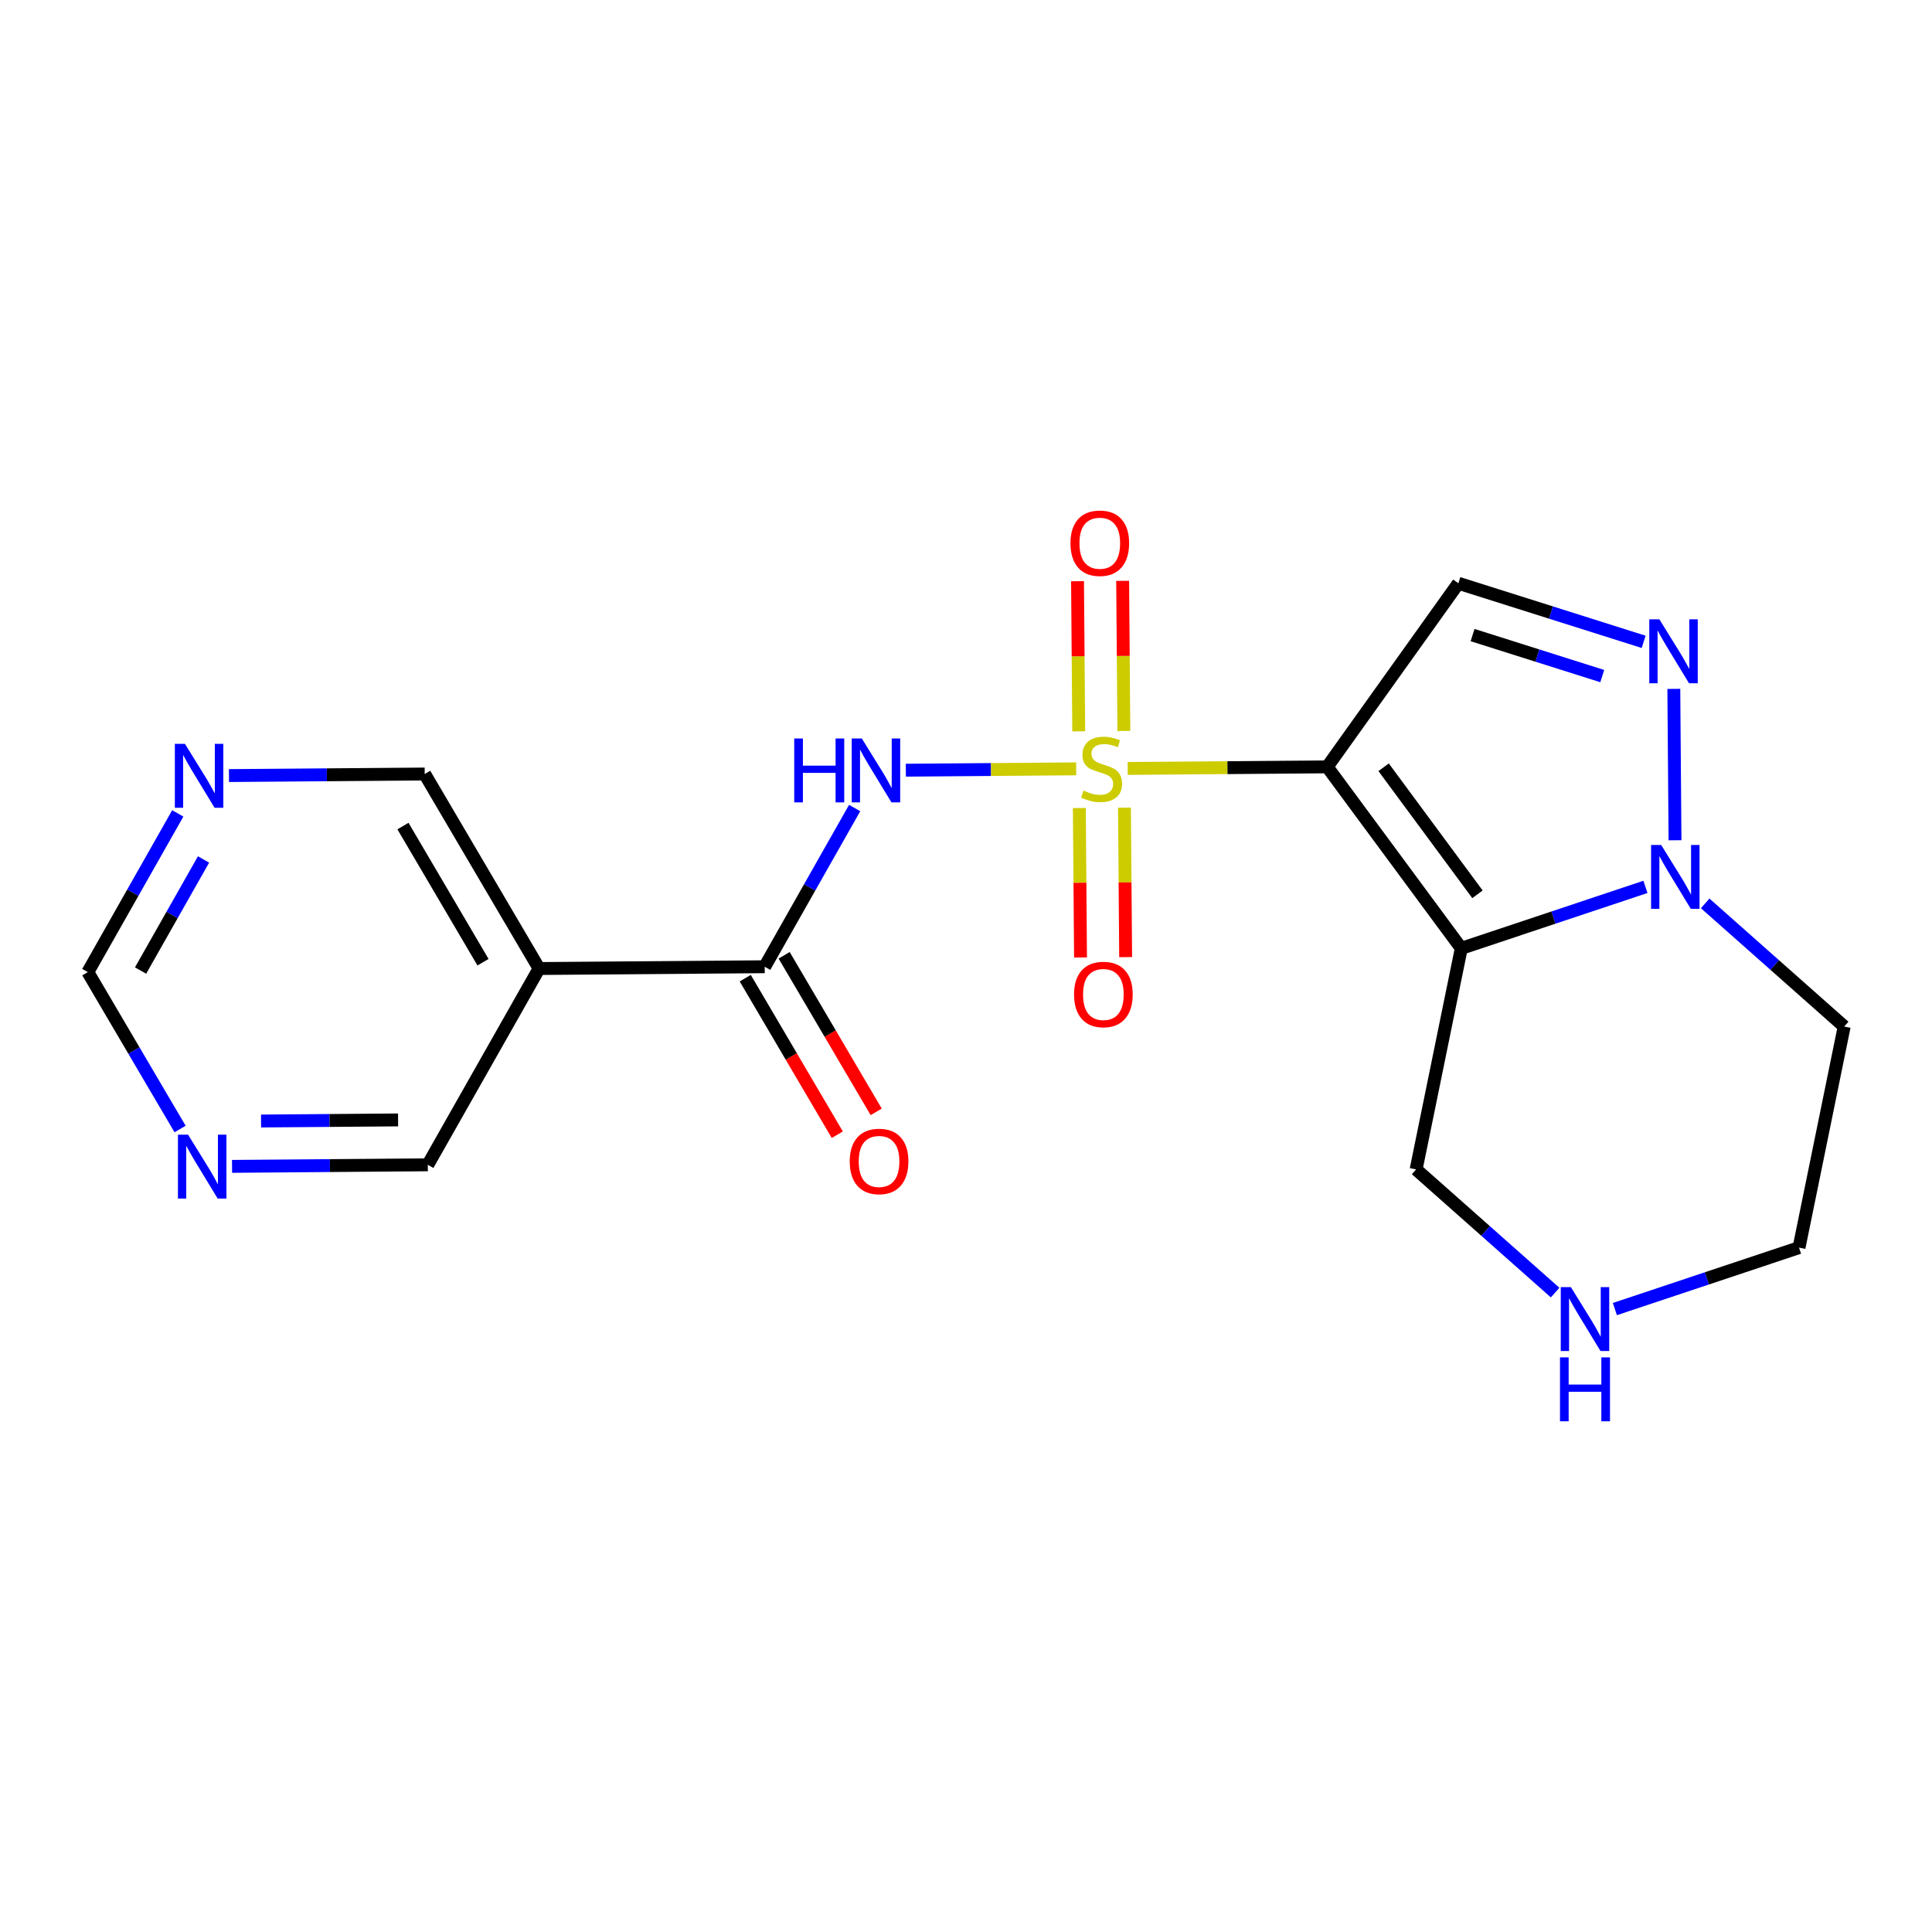 <?xml version='1.0' encoding='iso-8859-1'?>
<svg version='1.1' baseProfile='full'
              xmlns='http://www.w3.org/2000/svg'
                      xmlns:rdkit='http://www.rdkit.org/xml'
                      xmlns:xlink='http://www.w3.org/1999/xlink'
                  xml:space='preserve'
width='300px' height='300px' viewBox='0 0 300 300'>
<!-- END OF HEADER -->
<rect style='opacity:1.0;fill:#FFFFFF;stroke:none' width='300' height='300' x='0' y='0'> </rect>
<rect style='opacity:1.0;fill:#FFFFFF;stroke:none' width='300' height='300' x='0' y='0'> </rect>
<path class='bond-0 atom-0 atom-1' d='M 136.055,172.647 L 128.909,160.492' style='fill:none;fill-rule:evenodd;stroke:#FF0000;stroke-width:2.0px;stroke-linecap:butt;stroke-linejoin:miter;stroke-opacity:1' />
<path class='bond-0 atom-0 atom-1' d='M 128.909,160.492 L 121.762,148.338' style='fill:none;fill-rule:evenodd;stroke:#000000;stroke-width:2.0px;stroke-linecap:butt;stroke-linejoin:miter;stroke-opacity:1' />
<path class='bond-0 atom-0 atom-1' d='M 130.015,176.199 L 122.868,164.044' style='fill:none;fill-rule:evenodd;stroke:#FF0000;stroke-width:2.0px;stroke-linecap:butt;stroke-linejoin:miter;stroke-opacity:1' />
<path class='bond-0 atom-0 atom-1' d='M 122.868,164.044 L 115.722,151.889' style='fill:none;fill-rule:evenodd;stroke:#000000;stroke-width:2.0px;stroke-linecap:butt;stroke-linejoin:miter;stroke-opacity:1' />
<path class='bond-1 atom-1 atom-2' d='M 118.742,150.114 L 125.726,137.792' style='fill:none;fill-rule:evenodd;stroke:#000000;stroke-width:2.0px;stroke-linecap:butt;stroke-linejoin:miter;stroke-opacity:1' />
<path class='bond-1 atom-1 atom-2' d='M 125.726,137.792 L 132.71,125.47' style='fill:none;fill-rule:evenodd;stroke:#0000FF;stroke-width:2.0px;stroke-linecap:butt;stroke-linejoin:miter;stroke-opacity:1' />
<path class='bond-14 atom-1 atom-15' d='M 118.742,150.114 L 83.707,150.392' style='fill:none;fill-rule:evenodd;stroke:#000000;stroke-width:2.0px;stroke-linecap:butt;stroke-linejoin:miter;stroke-opacity:1' />
<path class='bond-2 atom-2 atom-3' d='M 140.657,119.596 L 153.885,119.491' style='fill:none;fill-rule:evenodd;stroke:#0000FF;stroke-width:2.0px;stroke-linecap:butt;stroke-linejoin:miter;stroke-opacity:1' />
<path class='bond-2 atom-2 atom-3' d='M 153.885,119.491 L 167.112,119.386' style='fill:none;fill-rule:evenodd;stroke:#CCCC00;stroke-width:2.0px;stroke-linecap:butt;stroke-linejoin:miter;stroke-opacity:1' />
<path class='bond-3 atom-3 atom-4' d='M 174.511,113.504 L 174.419,101.849' style='fill:none;fill-rule:evenodd;stroke:#CCCC00;stroke-width:2.0px;stroke-linecap:butt;stroke-linejoin:miter;stroke-opacity:1' />
<path class='bond-3 atom-3 atom-4' d='M 174.419,101.849 L 174.326,90.194' style='fill:none;fill-rule:evenodd;stroke:#FF0000;stroke-width:2.0px;stroke-linecap:butt;stroke-linejoin:miter;stroke-opacity:1' />
<path class='bond-3 atom-3 atom-4' d='M 167.504,113.56 L 167.411,101.905' style='fill:none;fill-rule:evenodd;stroke:#CCCC00;stroke-width:2.0px;stroke-linecap:butt;stroke-linejoin:miter;stroke-opacity:1' />
<path class='bond-3 atom-3 atom-4' d='M 167.411,101.905 L 167.319,90.249' style='fill:none;fill-rule:evenodd;stroke:#FF0000;stroke-width:2.0px;stroke-linecap:butt;stroke-linejoin:miter;stroke-opacity:1' />
<path class='bond-4 atom-3 atom-5' d='M 167.599,125.472 L 167.691,137.075' style='fill:none;fill-rule:evenodd;stroke:#CCCC00;stroke-width:2.0px;stroke-linecap:butt;stroke-linejoin:miter;stroke-opacity:1' />
<path class='bond-4 atom-3 atom-5' d='M 167.691,137.075 L 167.783,148.677' style='fill:none;fill-rule:evenodd;stroke:#FF0000;stroke-width:2.0px;stroke-linecap:butt;stroke-linejoin:miter;stroke-opacity:1' />
<path class='bond-4 atom-3 atom-5' d='M 174.606,125.417 L 174.698,137.019' style='fill:none;fill-rule:evenodd;stroke:#CCCC00;stroke-width:2.0px;stroke-linecap:butt;stroke-linejoin:miter;stroke-opacity:1' />
<path class='bond-4 atom-3 atom-5' d='M 174.698,137.019 L 174.79,148.622' style='fill:none;fill-rule:evenodd;stroke:#FF0000;stroke-width:2.0px;stroke-linecap:butt;stroke-linejoin:miter;stroke-opacity:1' />
<path class='bond-5 atom-3 atom-6' d='M 175.111,119.323 L 190.6,119.2' style='fill:none;fill-rule:evenodd;stroke:#CCCC00;stroke-width:2.0px;stroke-linecap:butt;stroke-linejoin:miter;stroke-opacity:1' />
<path class='bond-5 atom-3 atom-6' d='M 190.6,119.2 L 206.089,119.077' style='fill:none;fill-rule:evenodd;stroke:#000000;stroke-width:2.0px;stroke-linecap:butt;stroke-linejoin:miter;stroke-opacity:1' />
<path class='bond-6 atom-6 atom-7' d='M 206.089,119.077 L 226.457,90.57' style='fill:none;fill-rule:evenodd;stroke:#000000;stroke-width:2.0px;stroke-linecap:butt;stroke-linejoin:miter;stroke-opacity:1' />
<path class='bond-20 atom-10 atom-6' d='M 226.907,147.258 L 206.089,119.077' style='fill:none;fill-rule:evenodd;stroke:#000000;stroke-width:2.0px;stroke-linecap:butt;stroke-linejoin:miter;stroke-opacity:1' />
<path class='bond-20 atom-10 atom-6' d='M 229.42,138.867 L 214.848,119.141' style='fill:none;fill-rule:evenodd;stroke:#000000;stroke-width:2.0px;stroke-linecap:butt;stroke-linejoin:miter;stroke-opacity:1' />
<path class='bond-7 atom-7 atom-8' d='M 226.457,90.57 L 240.841,95.117' style='fill:none;fill-rule:evenodd;stroke:#000000;stroke-width:2.0px;stroke-linecap:butt;stroke-linejoin:miter;stroke-opacity:1' />
<path class='bond-7 atom-7 atom-8' d='M 240.841,95.117 L 255.225,99.665' style='fill:none;fill-rule:evenodd;stroke:#0000FF;stroke-width:2.0px;stroke-linecap:butt;stroke-linejoin:miter;stroke-opacity:1' />
<path class='bond-7 atom-7 atom-8' d='M 228.66,98.615 L 238.728,101.799' style='fill:none;fill-rule:evenodd;stroke:#000000;stroke-width:2.0px;stroke-linecap:butt;stroke-linejoin:miter;stroke-opacity:1' />
<path class='bond-7 atom-7 atom-8' d='M 238.728,101.799 L 248.797,104.982' style='fill:none;fill-rule:evenodd;stroke:#0000FF;stroke-width:2.0px;stroke-linecap:butt;stroke-linejoin:miter;stroke-opacity:1' />
<path class='bond-8 atom-8 atom-9' d='M 259.91,106.969 L 260.096,130.476' style='fill:none;fill-rule:evenodd;stroke:#0000FF;stroke-width:2.0px;stroke-linecap:butt;stroke-linejoin:miter;stroke-opacity:1' />
<path class='bond-9 atom-9 atom-10' d='M 255.503,137.715 L 241.205,142.486' style='fill:none;fill-rule:evenodd;stroke:#0000FF;stroke-width:2.0px;stroke-linecap:butt;stroke-linejoin:miter;stroke-opacity:1' />
<path class='bond-9 atom-9 atom-10' d='M 241.205,142.486 L 226.907,147.258' style='fill:none;fill-rule:evenodd;stroke:#000000;stroke-width:2.0px;stroke-linecap:butt;stroke-linejoin:miter;stroke-opacity:1' />
<path class='bond-22 atom-14 atom-9' d='M 286.364,159.403 L 275.572,149.84' style='fill:none;fill-rule:evenodd;stroke:#000000;stroke-width:2.0px;stroke-linecap:butt;stroke-linejoin:miter;stroke-opacity:1' />
<path class='bond-22 atom-14 atom-9' d='M 275.572,149.84 L 264.78,140.277' style='fill:none;fill-rule:evenodd;stroke:#0000FF;stroke-width:2.0px;stroke-linecap:butt;stroke-linejoin:miter;stroke-opacity:1' />
<path class='bond-10 atom-10 atom-11' d='M 226.907,147.258 L 219.895,181.585' style='fill:none;fill-rule:evenodd;stroke:#000000;stroke-width:2.0px;stroke-linecap:butt;stroke-linejoin:miter;stroke-opacity:1' />
<path class='bond-11 atom-11 atom-12' d='M 219.895,181.585 L 230.686,191.148' style='fill:none;fill-rule:evenodd;stroke:#000000;stroke-width:2.0px;stroke-linecap:butt;stroke-linejoin:miter;stroke-opacity:1' />
<path class='bond-11 atom-11 atom-12' d='M 230.686,191.148 L 241.478,200.711' style='fill:none;fill-rule:evenodd;stroke:#0000FF;stroke-width:2.0px;stroke-linecap:butt;stroke-linejoin:miter;stroke-opacity:1' />
<path class='bond-12 atom-12 atom-13' d='M 250.756,203.273 L 265.054,198.502' style='fill:none;fill-rule:evenodd;stroke:#0000FF;stroke-width:2.0px;stroke-linecap:butt;stroke-linejoin:miter;stroke-opacity:1' />
<path class='bond-12 atom-12 atom-13' d='M 265.054,198.502 L 279.351,193.731' style='fill:none;fill-rule:evenodd;stroke:#000000;stroke-width:2.0px;stroke-linecap:butt;stroke-linejoin:miter;stroke-opacity:1' />
<path class='bond-13 atom-13 atom-14' d='M 279.351,193.731 L 286.364,159.403' style='fill:none;fill-rule:evenodd;stroke:#000000;stroke-width:2.0px;stroke-linecap:butt;stroke-linejoin:miter;stroke-opacity:1' />
<path class='bond-15 atom-15 atom-16' d='M 83.707,150.392 L 65.948,120.189' style='fill:none;fill-rule:evenodd;stroke:#000000;stroke-width:2.0px;stroke-linecap:butt;stroke-linejoin:miter;stroke-opacity:1' />
<path class='bond-15 atom-15 atom-16' d='M 75.002,149.413 L 62.572,128.271' style='fill:none;fill-rule:evenodd;stroke:#000000;stroke-width:2.0px;stroke-linecap:butt;stroke-linejoin:miter;stroke-opacity:1' />
<path class='bond-21 atom-20 atom-15' d='M 66.43,180.872 L 83.707,150.392' style='fill:none;fill-rule:evenodd;stroke:#000000;stroke-width:2.0px;stroke-linecap:butt;stroke-linejoin:miter;stroke-opacity:1' />
<path class='bond-16 atom-16 atom-17' d='M 65.948,120.189 L 50.75,120.31' style='fill:none;fill-rule:evenodd;stroke:#000000;stroke-width:2.0px;stroke-linecap:butt;stroke-linejoin:miter;stroke-opacity:1' />
<path class='bond-16 atom-16 atom-17' d='M 50.75,120.31 L 35.552,120.43' style='fill:none;fill-rule:evenodd;stroke:#0000FF;stroke-width:2.0px;stroke-linecap:butt;stroke-linejoin:miter;stroke-opacity:1' />
<path class='bond-17 atom-17 atom-18' d='M 27.605,126.304 L 20.62,138.626' style='fill:none;fill-rule:evenodd;stroke:#0000FF;stroke-width:2.0px;stroke-linecap:butt;stroke-linejoin:miter;stroke-opacity:1' />
<path class='bond-17 atom-17 atom-18' d='M 20.62,138.626 L 13.636,150.948' style='fill:none;fill-rule:evenodd;stroke:#000000;stroke-width:2.0px;stroke-linecap:butt;stroke-linejoin:miter;stroke-opacity:1' />
<path class='bond-17 atom-17 atom-18' d='M 31.605,133.456 L 26.717,142.081' style='fill:none;fill-rule:evenodd;stroke:#0000FF;stroke-width:2.0px;stroke-linecap:butt;stroke-linejoin:miter;stroke-opacity:1' />
<path class='bond-17 atom-17 atom-18' d='M 26.717,142.081 L 21.828,150.707' style='fill:none;fill-rule:evenodd;stroke:#000000;stroke-width:2.0px;stroke-linecap:butt;stroke-linejoin:miter;stroke-opacity:1' />
<path class='bond-18 atom-18 atom-19' d='M 13.636,150.948 L 20.799,163.13' style='fill:none;fill-rule:evenodd;stroke:#000000;stroke-width:2.0px;stroke-linecap:butt;stroke-linejoin:miter;stroke-opacity:1' />
<path class='bond-18 atom-18 atom-19' d='M 20.799,163.13 L 27.963,175.313' style='fill:none;fill-rule:evenodd;stroke:#0000FF;stroke-width:2.0px;stroke-linecap:butt;stroke-linejoin:miter;stroke-opacity:1' />
<path class='bond-19 atom-19 atom-20' d='M 36.033,181.113 L 51.232,180.993' style='fill:none;fill-rule:evenodd;stroke:#0000FF;stroke-width:2.0px;stroke-linecap:butt;stroke-linejoin:miter;stroke-opacity:1' />
<path class='bond-19 atom-19 atom-20' d='M 51.232,180.993 L 66.43,180.872' style='fill:none;fill-rule:evenodd;stroke:#000000;stroke-width:2.0px;stroke-linecap:butt;stroke-linejoin:miter;stroke-opacity:1' />
<path class='bond-19 atom-19 atom-20' d='M 40.537,174.07 L 51.176,173.986' style='fill:none;fill-rule:evenodd;stroke:#0000FF;stroke-width:2.0px;stroke-linecap:butt;stroke-linejoin:miter;stroke-opacity:1' />
<path class='bond-19 atom-19 atom-20' d='M 51.176,173.986 L 61.815,173.901' style='fill:none;fill-rule:evenodd;stroke:#000000;stroke-width:2.0px;stroke-linecap:butt;stroke-linejoin:miter;stroke-opacity:1' />
<path  class='atom-0' d='M 131.945 180.344
Q 131.945 177.961, 133.123 176.63
Q 134.3 175.299, 136.5 175.299
Q 138.7 175.299, 139.878 176.63
Q 141.055 177.961, 141.055 180.344
Q 141.055 182.754, 139.864 184.128
Q 138.672 185.487, 136.5 185.487
Q 134.314 185.487, 133.123 184.128
Q 131.945 182.768, 131.945 180.344
M 136.5 184.366
Q 138.014 184.366, 138.827 183.357
Q 139.653 182.334, 139.653 180.344
Q 139.653 178.396, 138.827 177.415
Q 138.014 176.42, 136.5 176.42
Q 134.987 176.42, 134.16 177.401
Q 133.347 178.382, 133.347 180.344
Q 133.347 182.348, 134.16 183.357
Q 134.987 184.366, 136.5 184.366
' fill='#FF0000'/>
<path  class='atom-2' d='M 123.328 114.672
L 124.674 114.672
L 124.674 118.89
L 129.747 118.89
L 129.747 114.672
L 131.092 114.672
L 131.092 124.594
L 129.747 124.594
L 129.747 120.012
L 124.674 120.012
L 124.674 124.594
L 123.328 124.594
L 123.328 114.672
' fill='#0000FF'/>
<path  class='atom-2' d='M 133.825 114.672
L 137.077 119.928
Q 137.399 120.446, 137.918 121.385
Q 138.436 122.324, 138.464 122.38
L 138.464 114.672
L 139.781 114.672
L 139.781 124.594
L 138.422 124.594
L 134.932 118.848
Q 134.526 118.176, 134.092 117.405
Q 133.671 116.634, 133.545 116.396
L 133.545 124.594
L 132.256 124.594
L 132.256 114.672
L 133.825 114.672
' fill='#0000FF'/>
<path  class='atom-3' d='M 168.251 122.761
Q 168.363 122.803, 168.825 122.999
Q 169.288 123.195, 169.792 123.321
Q 170.311 123.433, 170.815 123.433
Q 171.754 123.433, 172.301 122.985
Q 172.848 122.522, 172.848 121.724
Q 172.848 121.177, 172.567 120.841
Q 172.301 120.504, 171.881 120.322
Q 171.46 120.14, 170.759 119.93
Q 169.876 119.663, 169.344 119.411
Q 168.825 119.159, 168.447 118.626
Q 168.083 118.094, 168.083 117.197
Q 168.083 115.95, 168.924 115.179
Q 169.778 114.408, 171.46 114.408
Q 172.609 114.408, 173.913 114.955
L 173.59 116.034
Q 172.399 115.543, 171.502 115.543
Q 170.535 115.543, 170.003 115.95
Q 169.47 116.342, 169.484 117.029
Q 169.484 117.561, 169.75 117.884
Q 170.031 118.206, 170.423 118.388
Q 170.829 118.57, 171.502 118.781
Q 172.399 119.061, 172.932 119.341
Q 173.464 119.621, 173.843 120.196
Q 174.235 120.757, 174.235 121.724
Q 174.235 123.097, 173.31 123.84
Q 172.399 124.569, 170.872 124.569
Q 169.989 124.569, 169.316 124.372
Q 168.657 124.19, 167.872 123.868
L 168.251 122.761
' fill='#CCCC00'/>
<path  class='atom-4' d='M 166.221 84.348
Q 166.221 81.966, 167.398 80.634
Q 168.575 79.303, 170.776 79.303
Q 172.976 79.303, 174.153 80.634
Q 175.33 81.966, 175.33 84.348
Q 175.33 86.758, 174.139 88.132
Q 172.948 89.491, 170.776 89.491
Q 168.589 89.491, 167.398 88.132
Q 166.221 86.773, 166.221 84.348
M 170.776 88.37
Q 172.289 88.37, 173.102 87.361
Q 173.929 86.338, 173.929 84.348
Q 173.929 82.4, 173.102 81.419
Q 172.289 80.424, 170.776 80.424
Q 169.262 80.424, 168.435 81.405
Q 167.622 82.386, 167.622 84.348
Q 167.622 86.352, 168.435 87.361
Q 169.262 88.37, 170.776 88.37
' fill='#FF0000'/>
<path  class='atom-5' d='M 166.777 154.418
Q 166.777 152.036, 167.954 150.704
Q 169.131 149.373, 171.332 149.373
Q 173.532 149.373, 174.709 150.704
Q 175.886 152.036, 175.886 154.418
Q 175.886 156.829, 174.695 158.202
Q 173.504 159.562, 171.332 159.562
Q 169.145 159.562, 167.954 158.202
Q 166.777 156.843, 166.777 154.418
M 171.332 158.44
Q 172.845 158.44, 173.658 157.431
Q 174.485 156.408, 174.485 154.418
Q 174.485 152.47, 173.658 151.489
Q 172.845 150.494, 171.332 150.494
Q 169.818 150.494, 168.991 151.475
Q 168.178 152.456, 168.178 154.418
Q 168.178 156.422, 168.991 157.431
Q 169.818 158.44, 171.332 158.44
' fill='#FF0000'/>
<path  class='atom-8' d='M 257.67 96.171
L 260.921 101.426
Q 261.244 101.945, 261.762 102.884
Q 262.281 103.822, 262.309 103.879
L 262.309 96.171
L 263.626 96.171
L 263.626 106.093
L 262.267 106.093
L 258.777 100.347
Q 258.371 99.674, 257.936 98.903
Q 257.516 98.133, 257.39 97.894
L 257.39 106.093
L 256.1 106.093
L 256.1 96.171
L 257.67 96.171
' fill='#0000FF'/>
<path  class='atom-9' d='M 257.948 131.206
L 261.2 136.461
Q 261.522 136.98, 262.04 137.919
Q 262.559 138.858, 262.587 138.914
L 262.587 131.206
L 263.904 131.206
L 263.904 141.128
L 262.545 141.128
L 259.055 135.382
Q 258.649 134.709, 258.214 133.939
Q 257.794 133.168, 257.668 132.929
L 257.668 141.128
L 256.379 141.128
L 256.379 131.206
L 257.948 131.206
' fill='#0000FF'/>
<path  class='atom-12' d='M 243.924 199.86
L 247.175 205.116
Q 247.497 205.634, 248.016 206.573
Q 248.534 207.512, 248.562 207.568
L 248.562 199.86
L 249.88 199.86
L 249.88 209.783
L 248.52 209.783
L 245.031 204.037
Q 244.624 203.364, 244.19 202.593
Q 243.769 201.822, 243.643 201.584
L 243.643 209.783
L 242.354 209.783
L 242.354 199.86
L 243.924 199.86
' fill='#0000FF'/>
<path  class='atom-12' d='M 242.235 210.775
L 243.58 210.775
L 243.58 214.993
L 248.654 214.993
L 248.654 210.775
L 249.999 210.775
L 249.999 220.697
L 248.654 220.697
L 248.654 216.114
L 243.58 216.114
L 243.58 220.697
L 242.235 220.697
L 242.235 210.775
' fill='#0000FF'/>
<path  class='atom-17' d='M 28.72 115.506
L 31.971 120.762
Q 32.294 121.28, 32.812 122.219
Q 33.331 123.158, 33.359 123.214
L 33.359 115.506
L 34.676 115.506
L 34.676 125.428
L 33.317 125.428
L 29.827 119.682
Q 29.421 119.01, 28.986 118.239
Q 28.566 117.468, 28.44 117.23
L 28.44 125.428
L 27.15 125.428
L 27.15 115.506
L 28.72 115.506
' fill='#0000FF'/>
<path  class='atom-19' d='M 29.201 176.189
L 32.453 181.444
Q 32.775 181.963, 33.294 182.902
Q 33.812 183.841, 33.84 183.897
L 33.84 176.189
L 35.158 176.189
L 35.158 186.111
L 33.798 186.111
L 30.309 180.365
Q 29.902 179.692, 29.468 178.922
Q 29.047 178.151, 28.921 177.913
L 28.921 186.111
L 27.632 186.111
L 27.632 176.189
L 29.201 176.189
' fill='#0000FF'/>
</svg>

